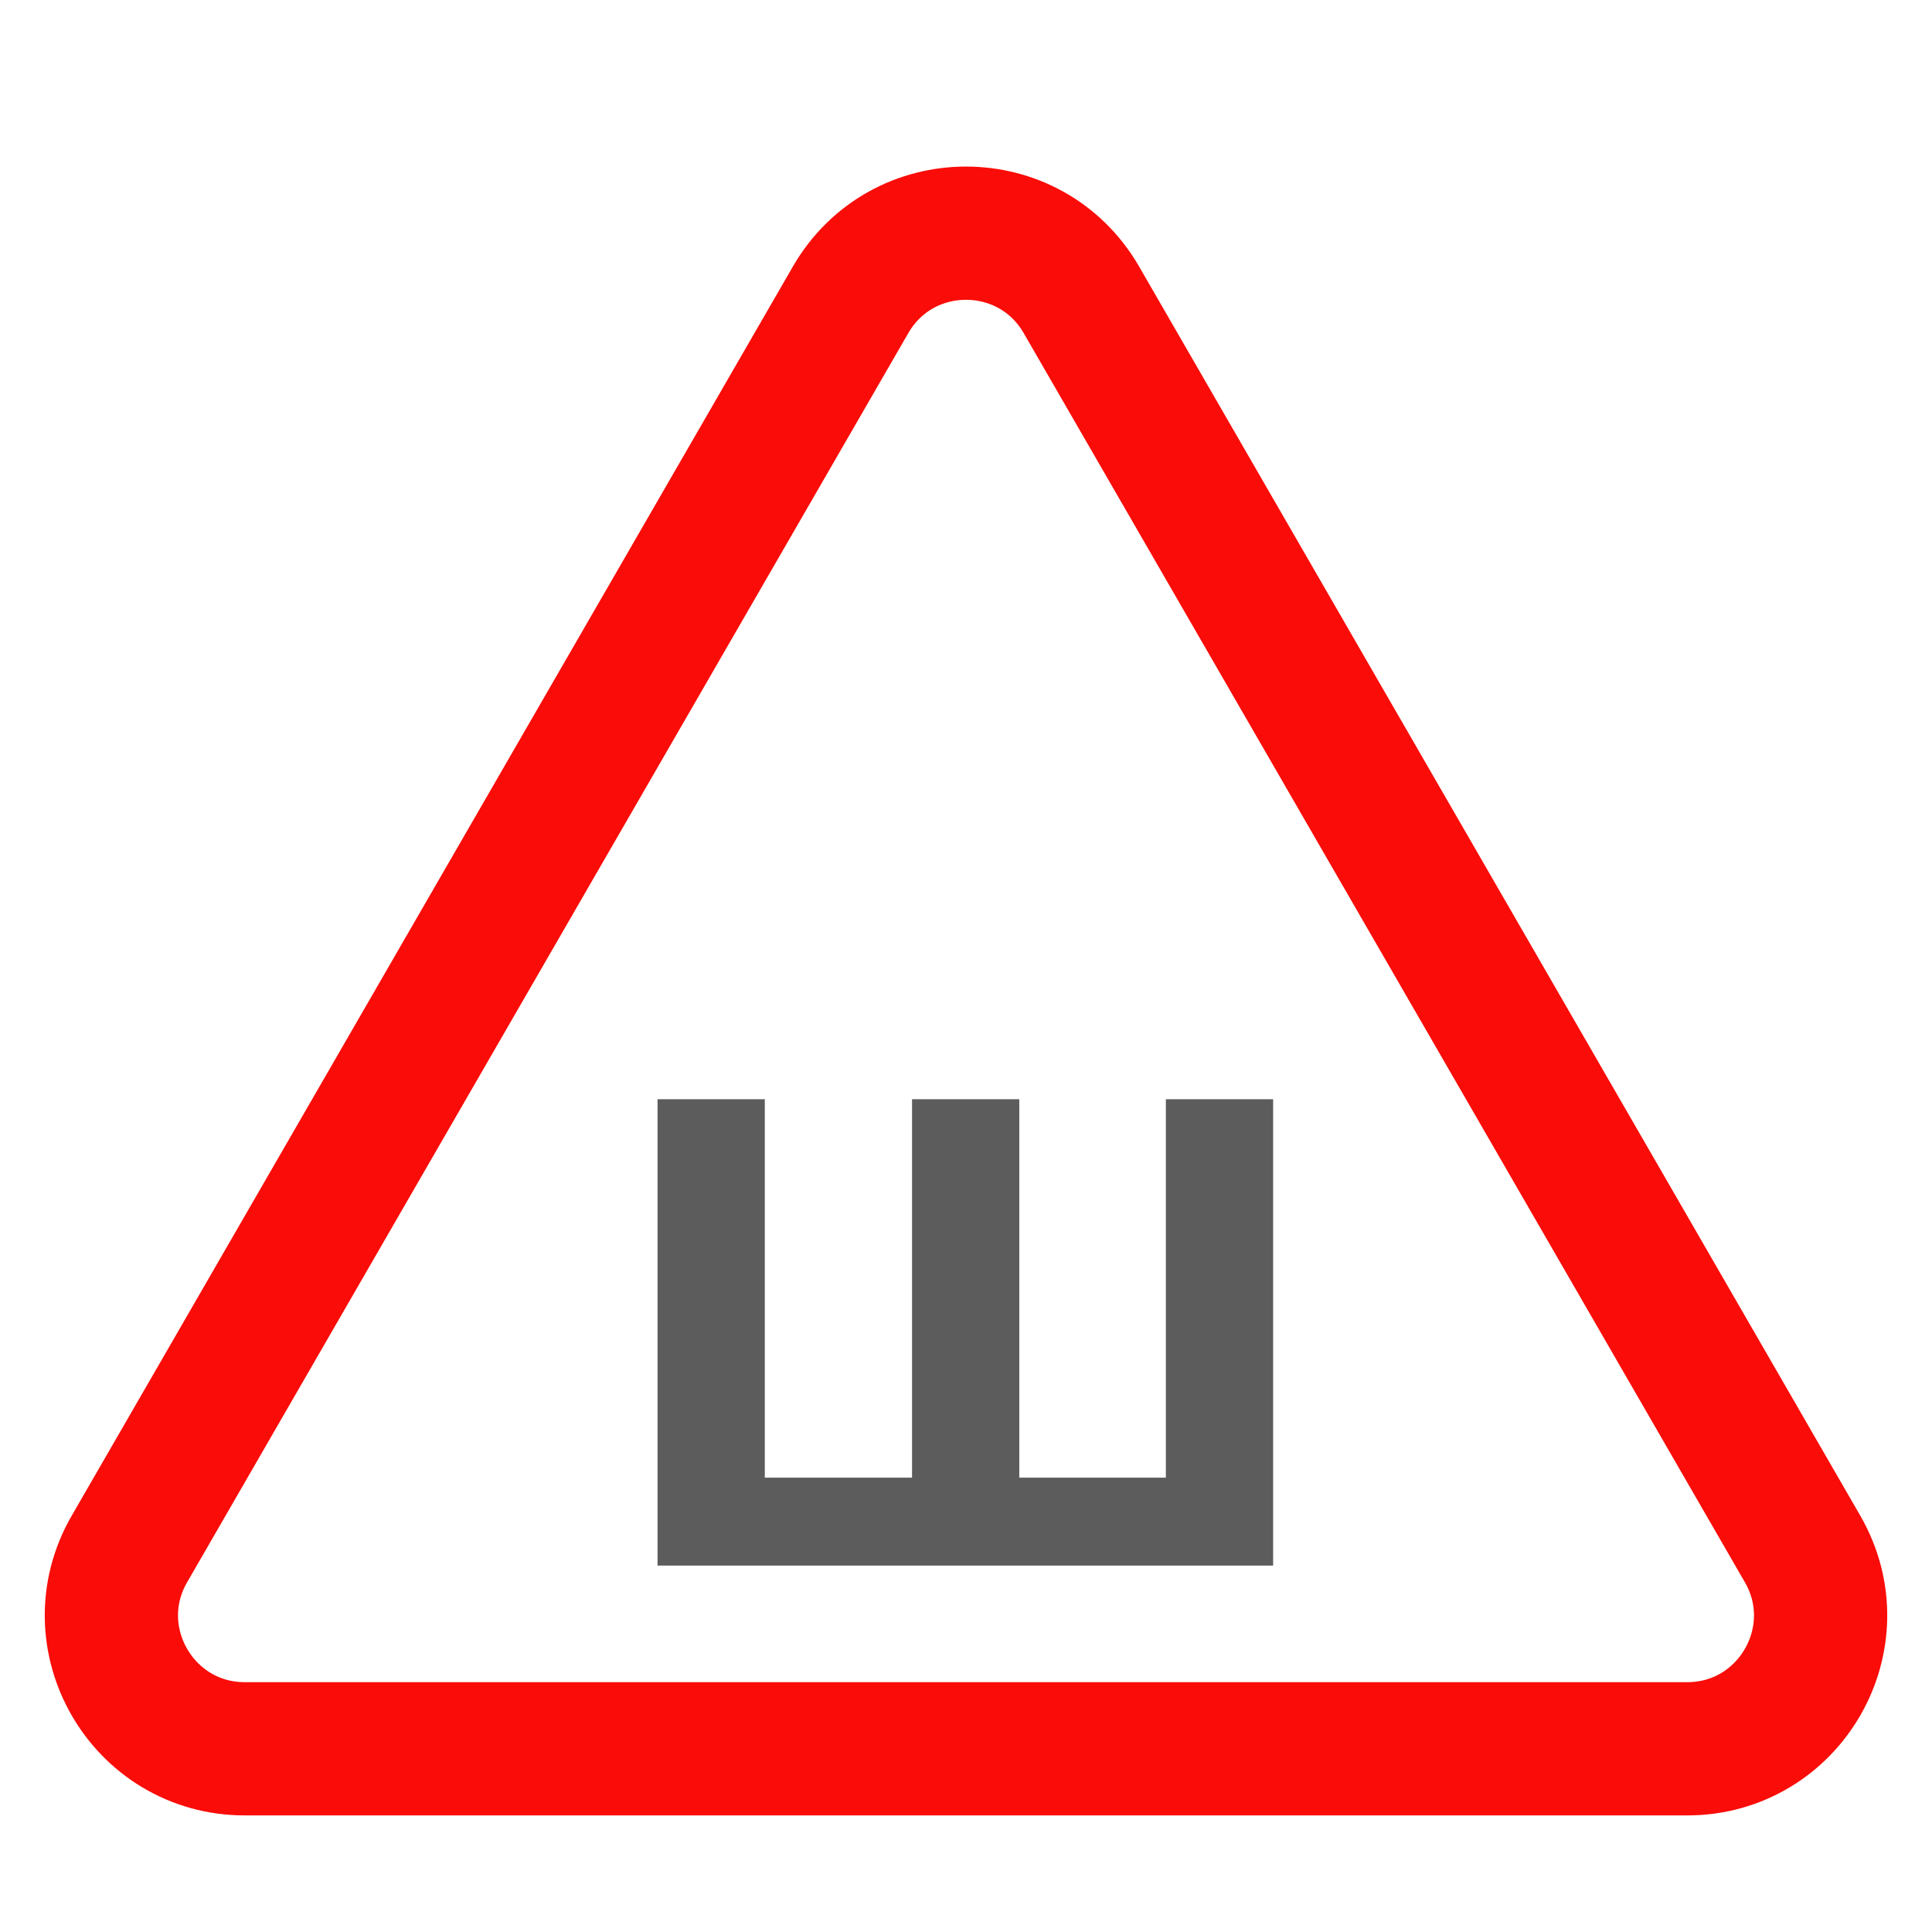 <svg width="29" height="29" viewBox="4 6 29 26" fill="none" xmlns="http://www.w3.org/2000/svg">
    <path d="M16.768 9C17.538 7.667 19.462 7.667 20.232 9L31.057 27.75C31.827 29.083 30.865 30.75 29.325 30.75H7.675C6.135 30.75 5.173 29.083 5.943 27.75L16.768 9Z" stroke="#FA0C08" stroke-width="2"/>
    <path d="M18.05 26.68L17.69 27.05V21H19.3V27.05L18.92 26.68H21.88L21.5 27.05V21H23.11V28H13.87V21H15.48V27.05L15.11 26.68H18.05Z" fill="#5C5C5C"/>
</svg>

